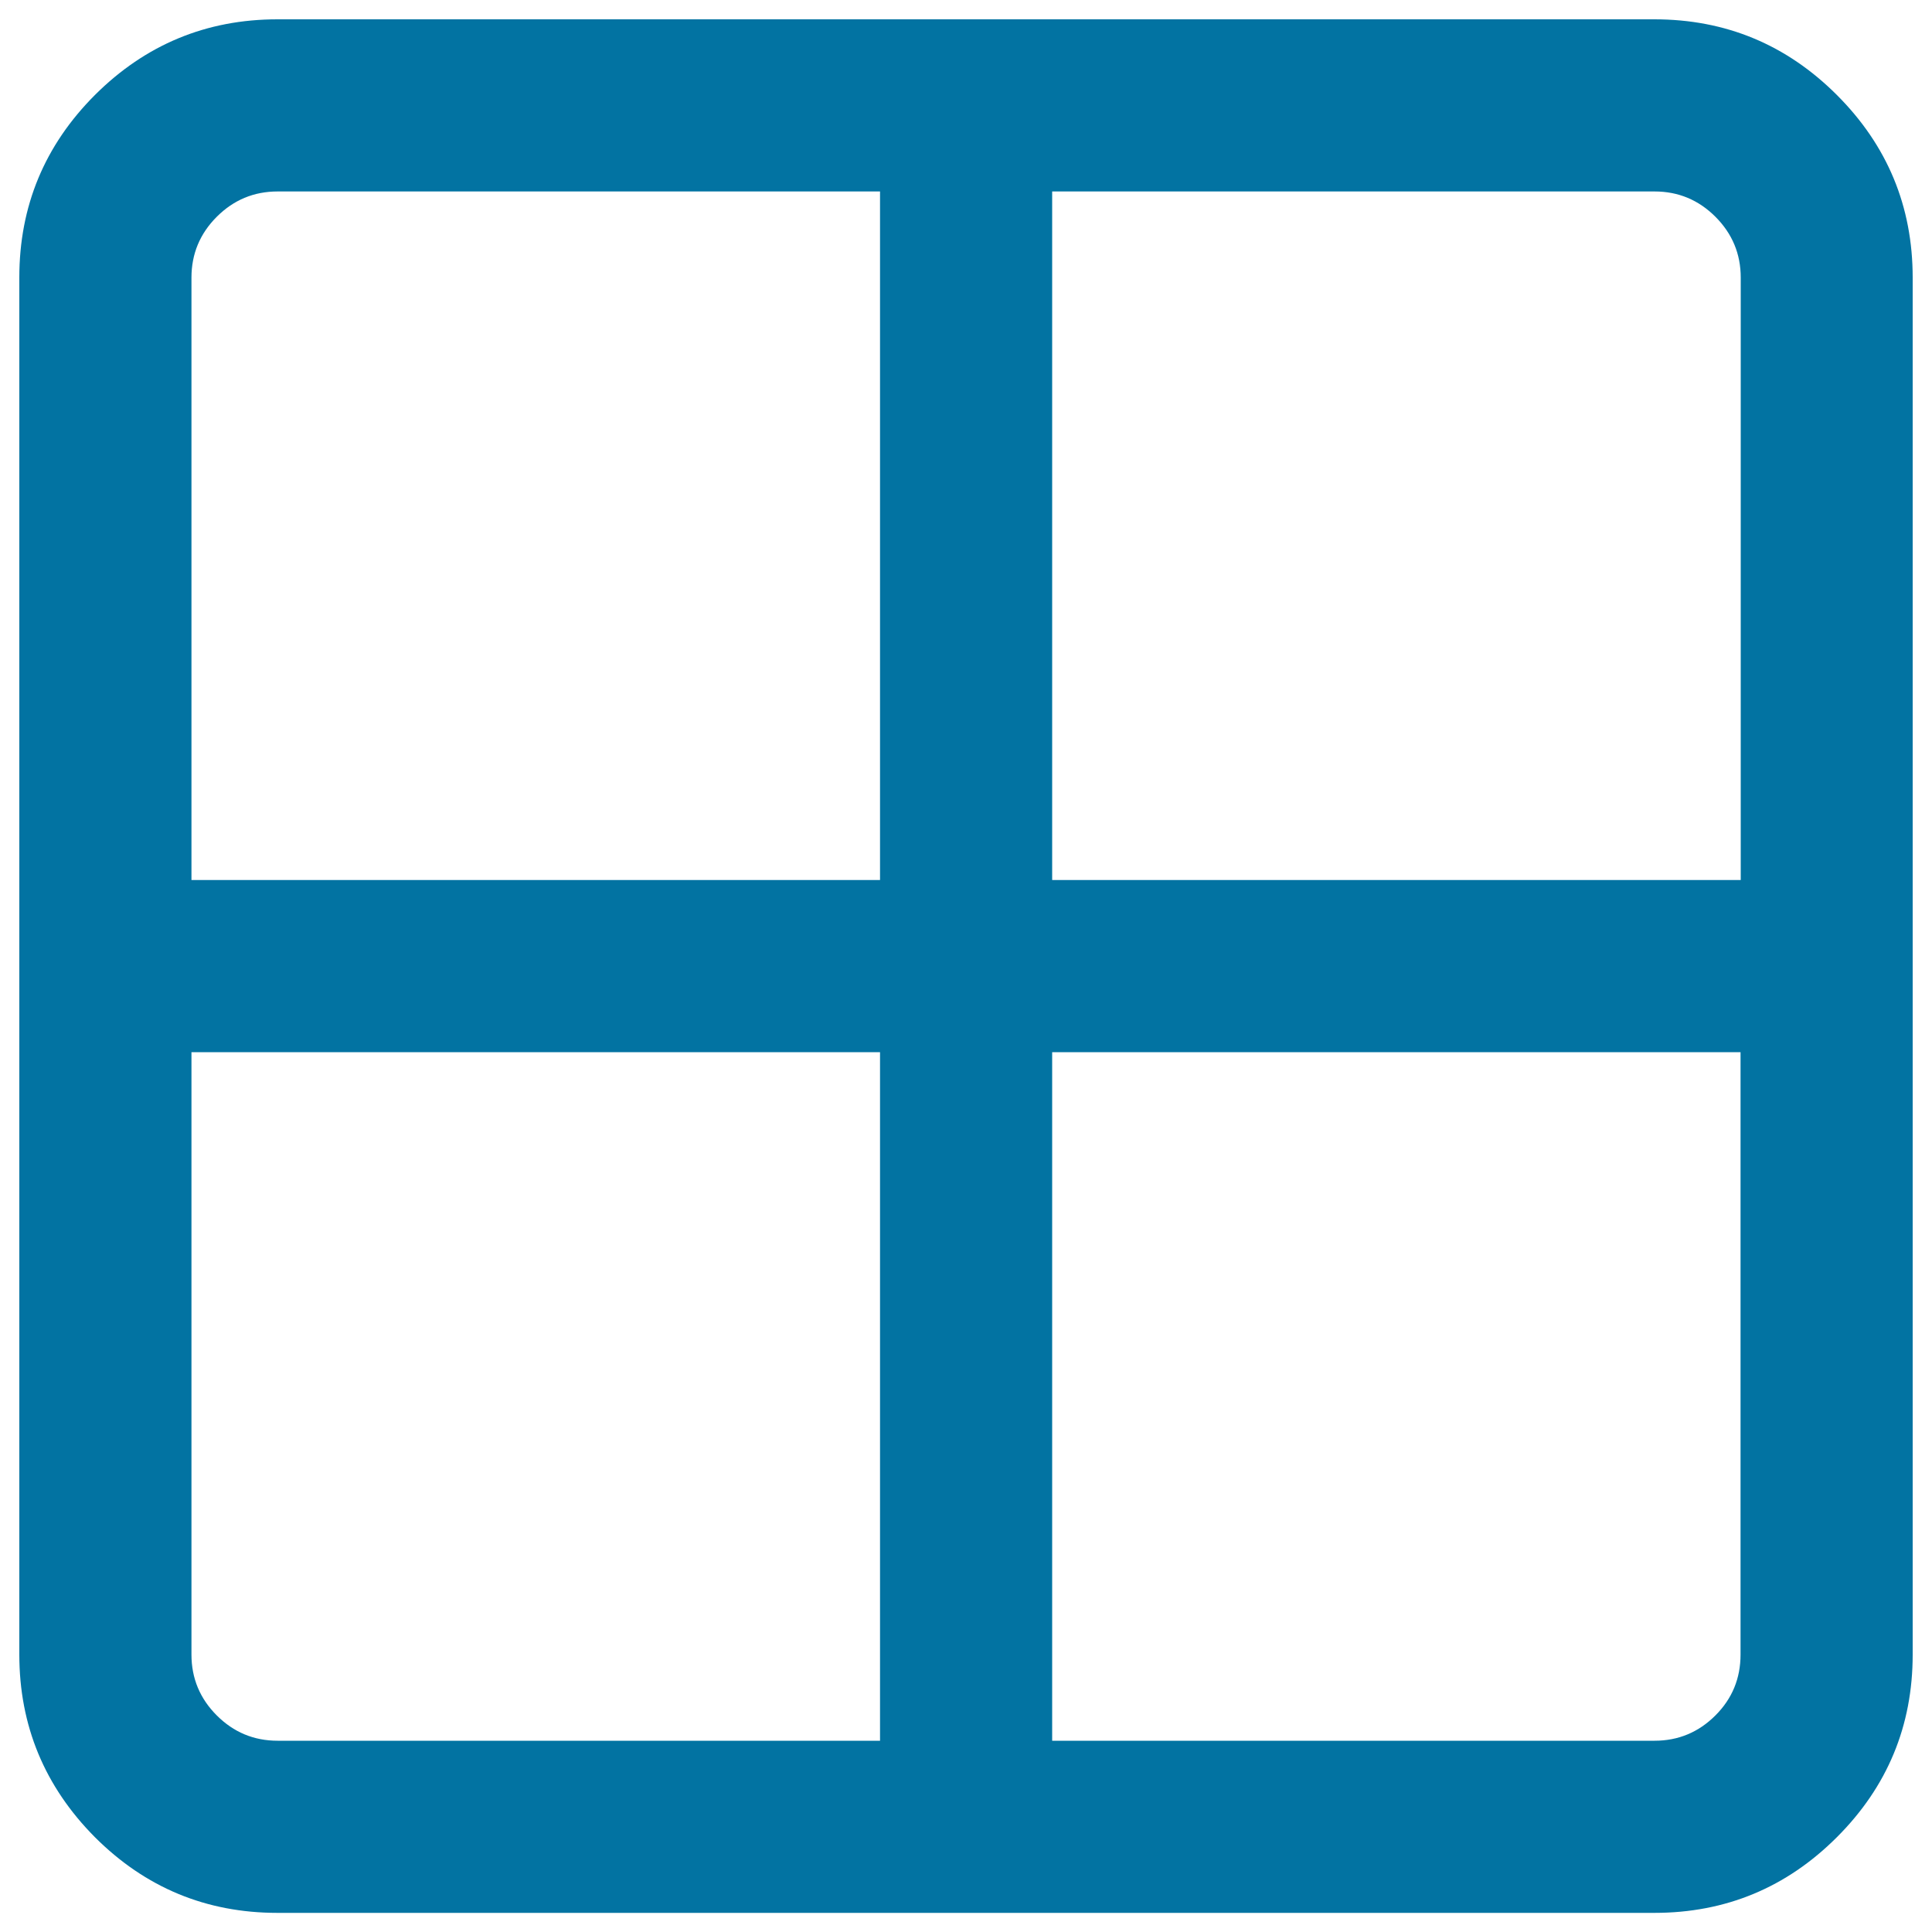 <svg xmlns="http://www.w3.org/2000/svg" viewBox="0 0 1000 1000" style="fill:#0273a2">
<title>Grid  SVG icon</title>
<path d="M143.6,10h712.7c36.9,0,68.4,13.1,94.5,39.2c26.1,26.1,39.2,57.6,39.2,94.5v712.7c0,36.9-13.1,68.4-39.2,94.5c-26.1,26.1-57.6,39.2-94.5,39.2H143.6c-36.9,0-68.4-13.1-94.5-39.2C23.1,924.7,10,893.2,10,856.4V143.6c0-36.9,13.1-68.4,39.2-94.5C75.3,23.1,106.8,10,143.6,10z M455.5,900.9V544.6H99.1v311.8c0,12.3,4.4,22.8,13.1,31.5c8.7,8.7,19.2,13.1,31.5,13.1H455.5L455.5,900.9z M455.5,455.5V99.1H143.7c-12.3,0-22.8,4.4-31.5,13.1c-8.7,8.7-13.1,19.2-13.1,31.5v311.8H455.5z M900.9,856.4V544.6H544.6V901h311.8c12.3,0,22.8-4.4,31.5-13.1C896.6,879.2,900.9,868.7,900.9,856.4L900.9,856.4z M856.4,99.1H544.6v356.4H901V143.7c0-12.3-4.4-22.8-13.1-31.5C879.2,103.5,868.7,99.1,856.4,99.1z"/>
</svg>